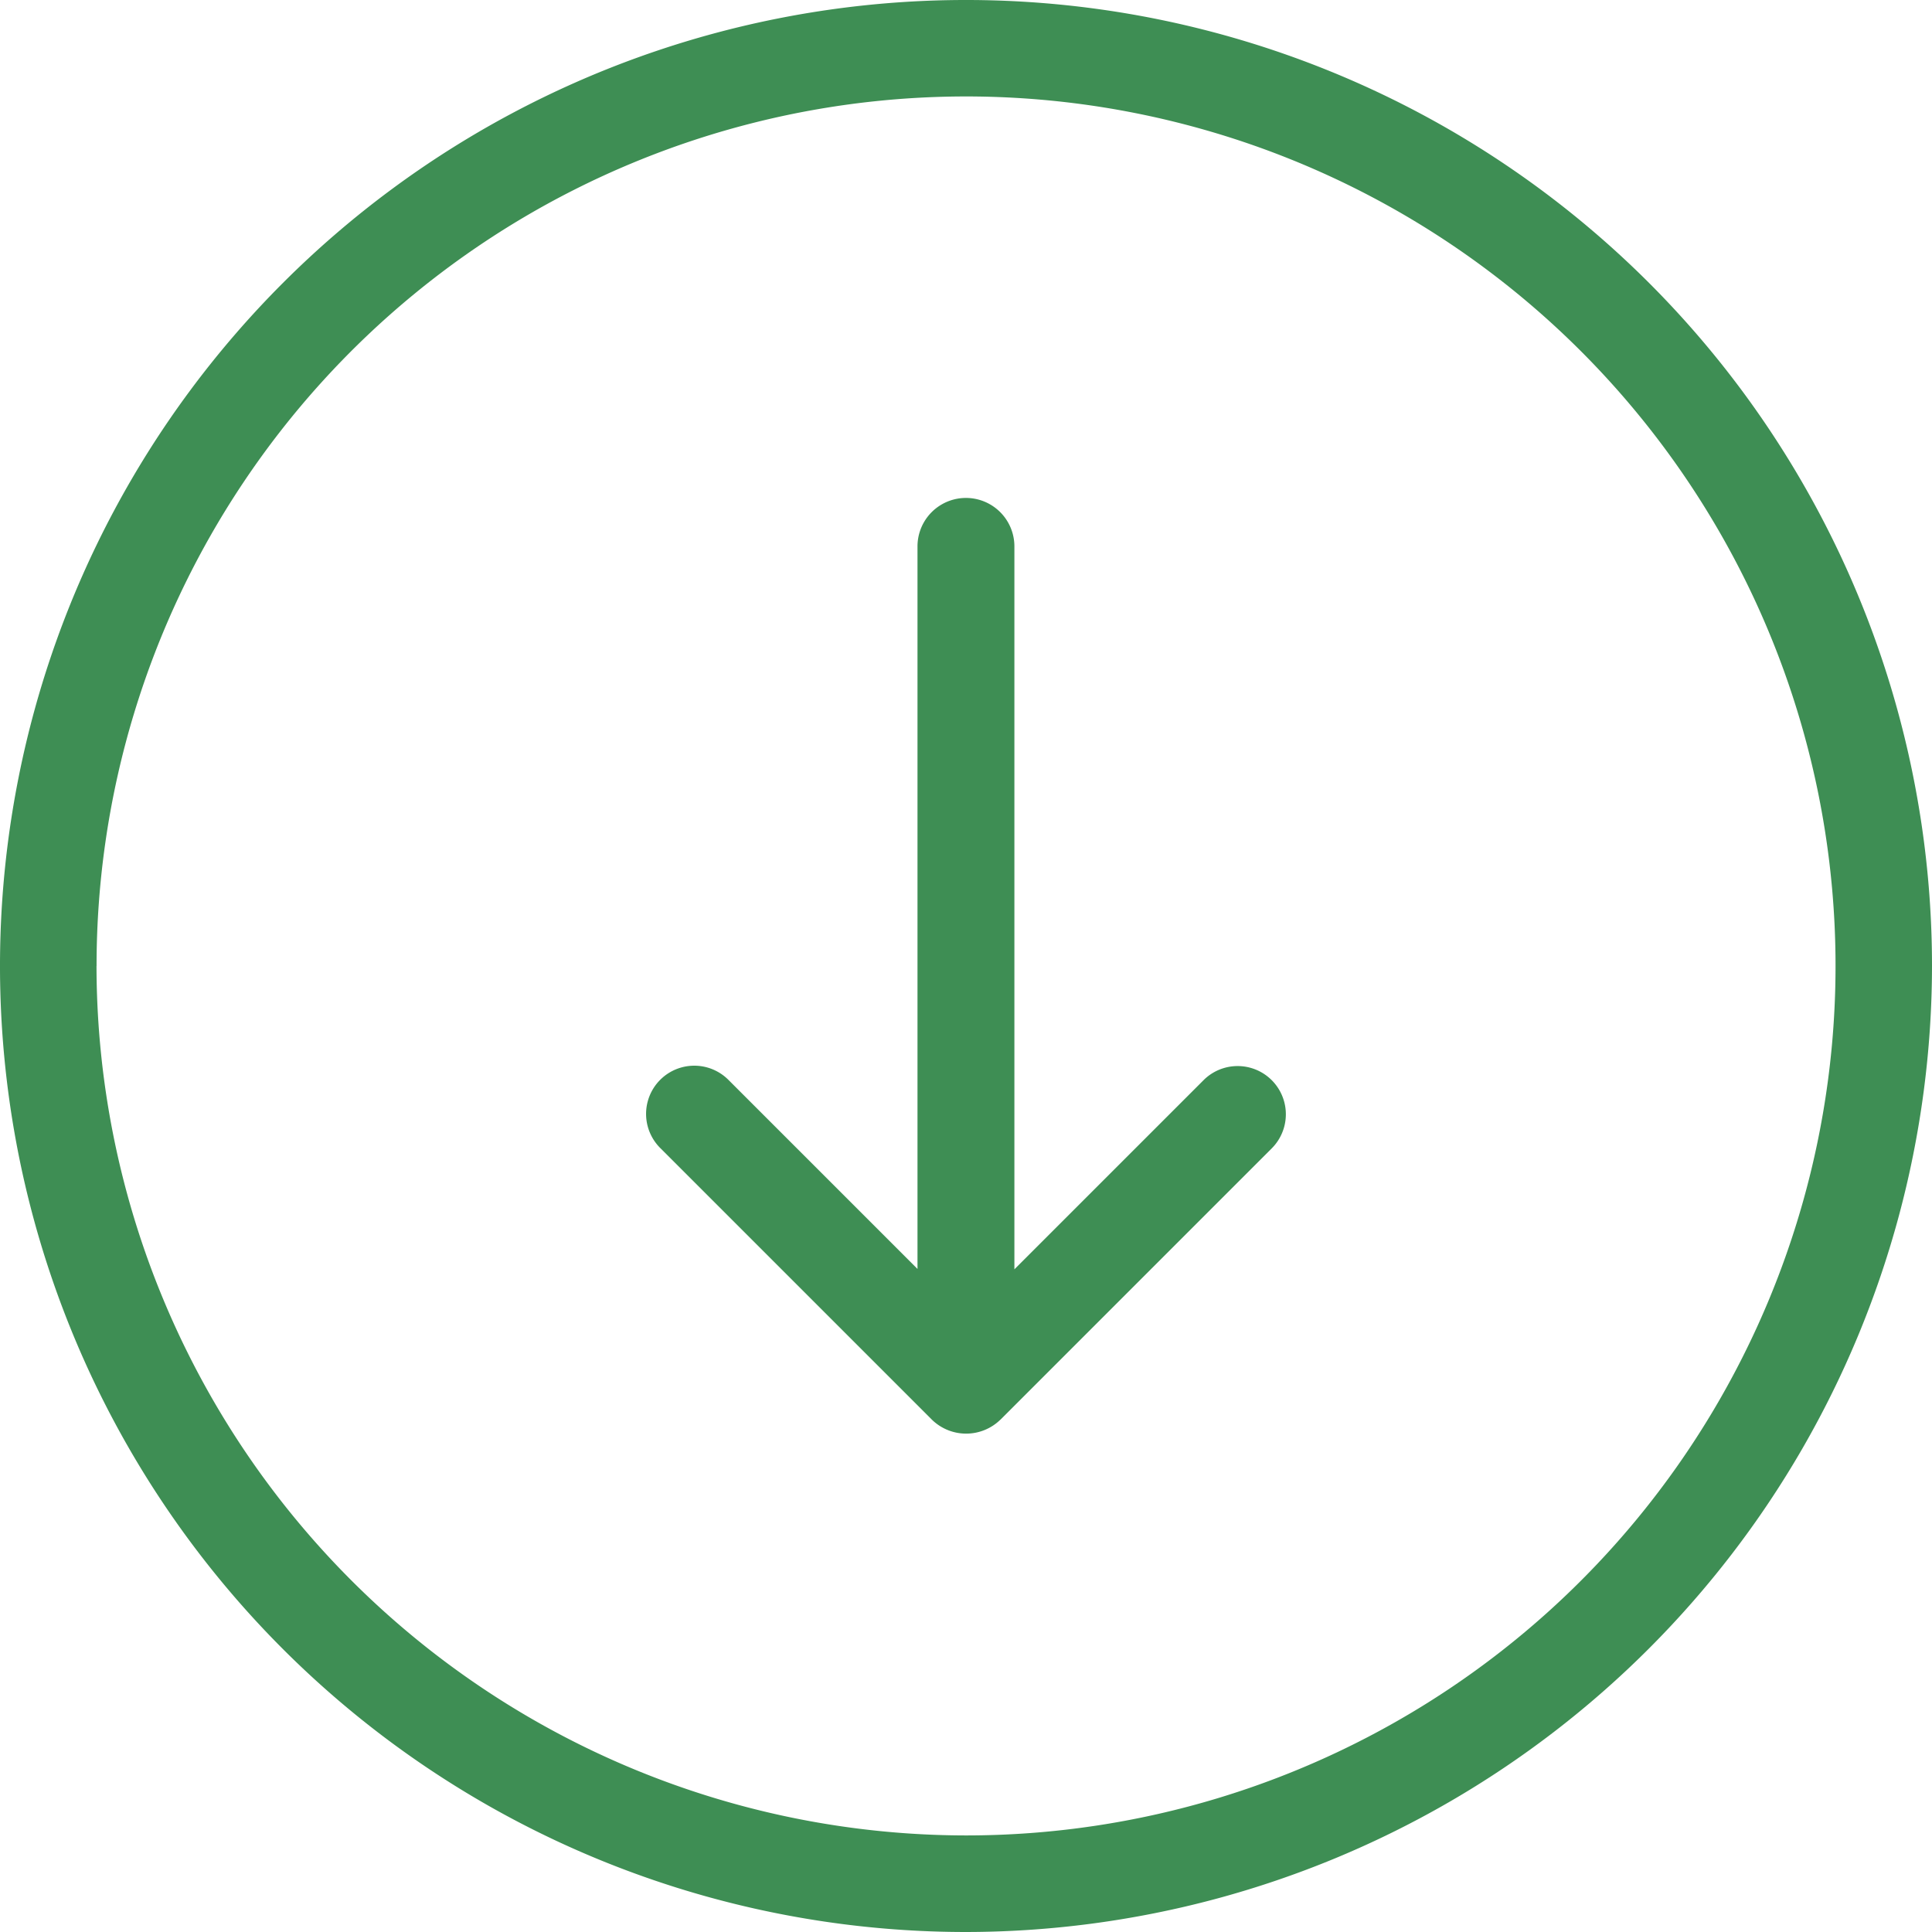 <?xml version="1.0" encoding="UTF-8"?> <svg xmlns="http://www.w3.org/2000/svg" id="down-arrow" width="35.172" height="35.172" viewBox="0 0 35.172 35.172"><g id="Group_69" data-name="Group 69"><path id="Path_125" data-name="Path 125" d="M35.172,17.586A17.586,17.586,0,1,0,17.586,35.172,17.606,17.606,0,0,0,35.172,17.586Zm-33.414,0A15.829,15.829,0,1,1,17.586,33.414,15.846,15.846,0,0,1,1.757,17.586Z" fill="#3e8e54"></path><path id="Path_126" data-name="Path 126" d="M170.448,143.183l4.942-4.942A.877.877,0,1,0,174.148,137l-3.443,3.443V127.282a.882.882,0,1,0-1.764,0v13.154l-3.443-3.443a.877.877,0,0,0-1.241,1.241l4.942,4.942a.892.892,0,0,0,1.248.007Z" transform="translate(-152.238 -117.335)" fill="#3e8e54"></path></g></svg> 